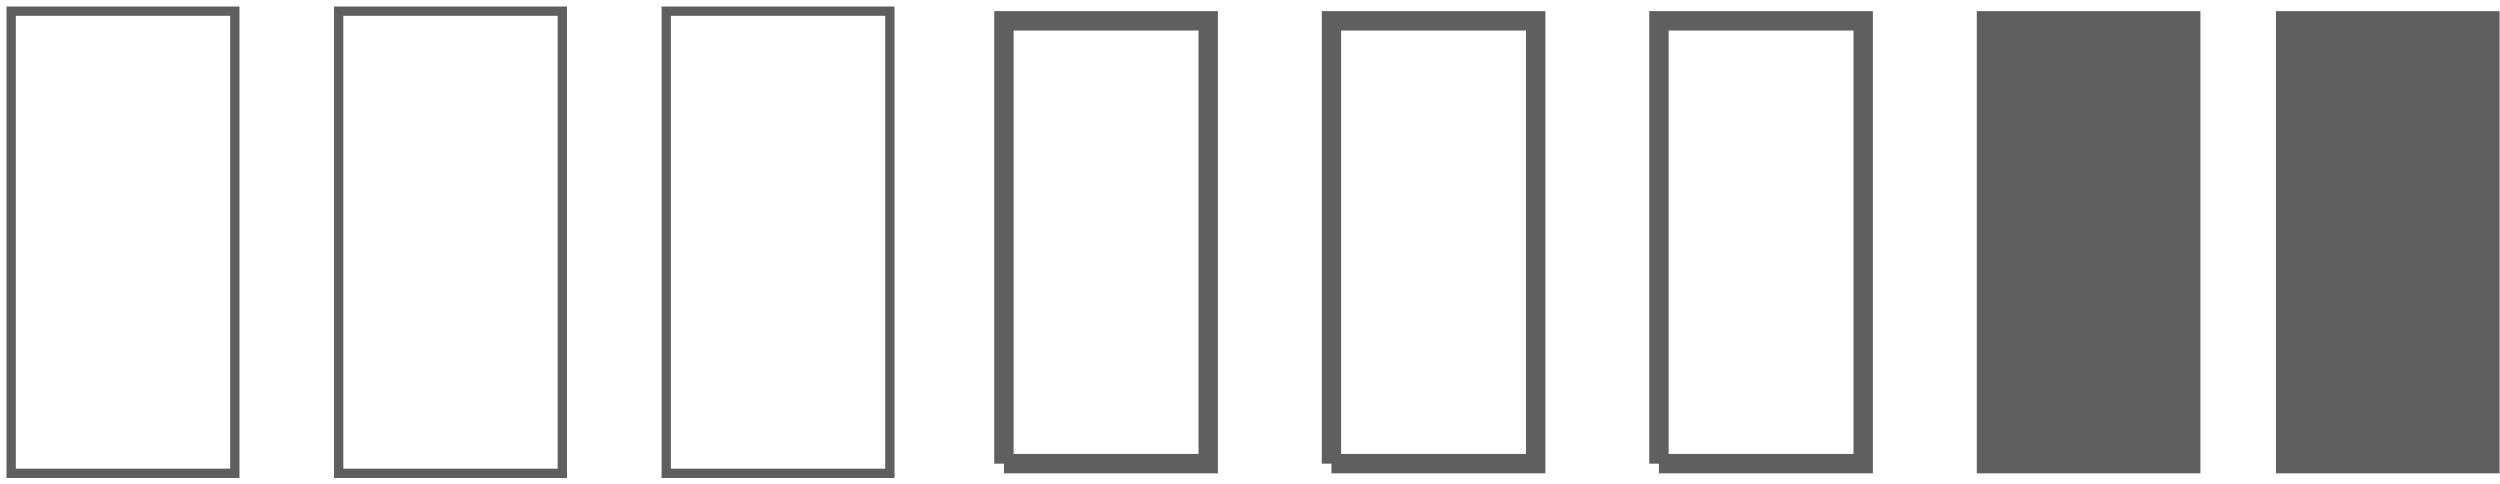 <svg xmlns="http://www.w3.org/2000/svg" width="129" height="25" fill="none" viewBox="0 0 129 25"><g clip-path="url(#clip0_843_2281)"><path fill="#5F5F5F" d="M128.977.576h-11.539v23.848h11.539V.576Z"/><path fill="#5F5F5F" stroke="#5F5F5F" d="M102.502 23.924V1.076h10.539v22.848h-10.539Z"/><path stroke="#5F5F5F" d="M85.602 23.924V1.076H96.14v22.848H85.6ZM68.703 23.924V1.076h10.54v22.848h-10.54ZM51.803 23.924V1.076h10.54v22.848h-10.54Z"/><path stroke="#5F5F5F" stroke-miterlimit="10" stroke-width=".48" d="M45.916.576H34.377v23.848h11.54V.576ZM29.016.576h-11.54v23.848h11.54V.576ZM12.116.576H.576v23.848h11.54V.576Z"/></g><defs><clipPath id="clip0_843_2281"><path fill="#fff" d="M0 0h129v25H0z"/></clipPath></defs></svg>